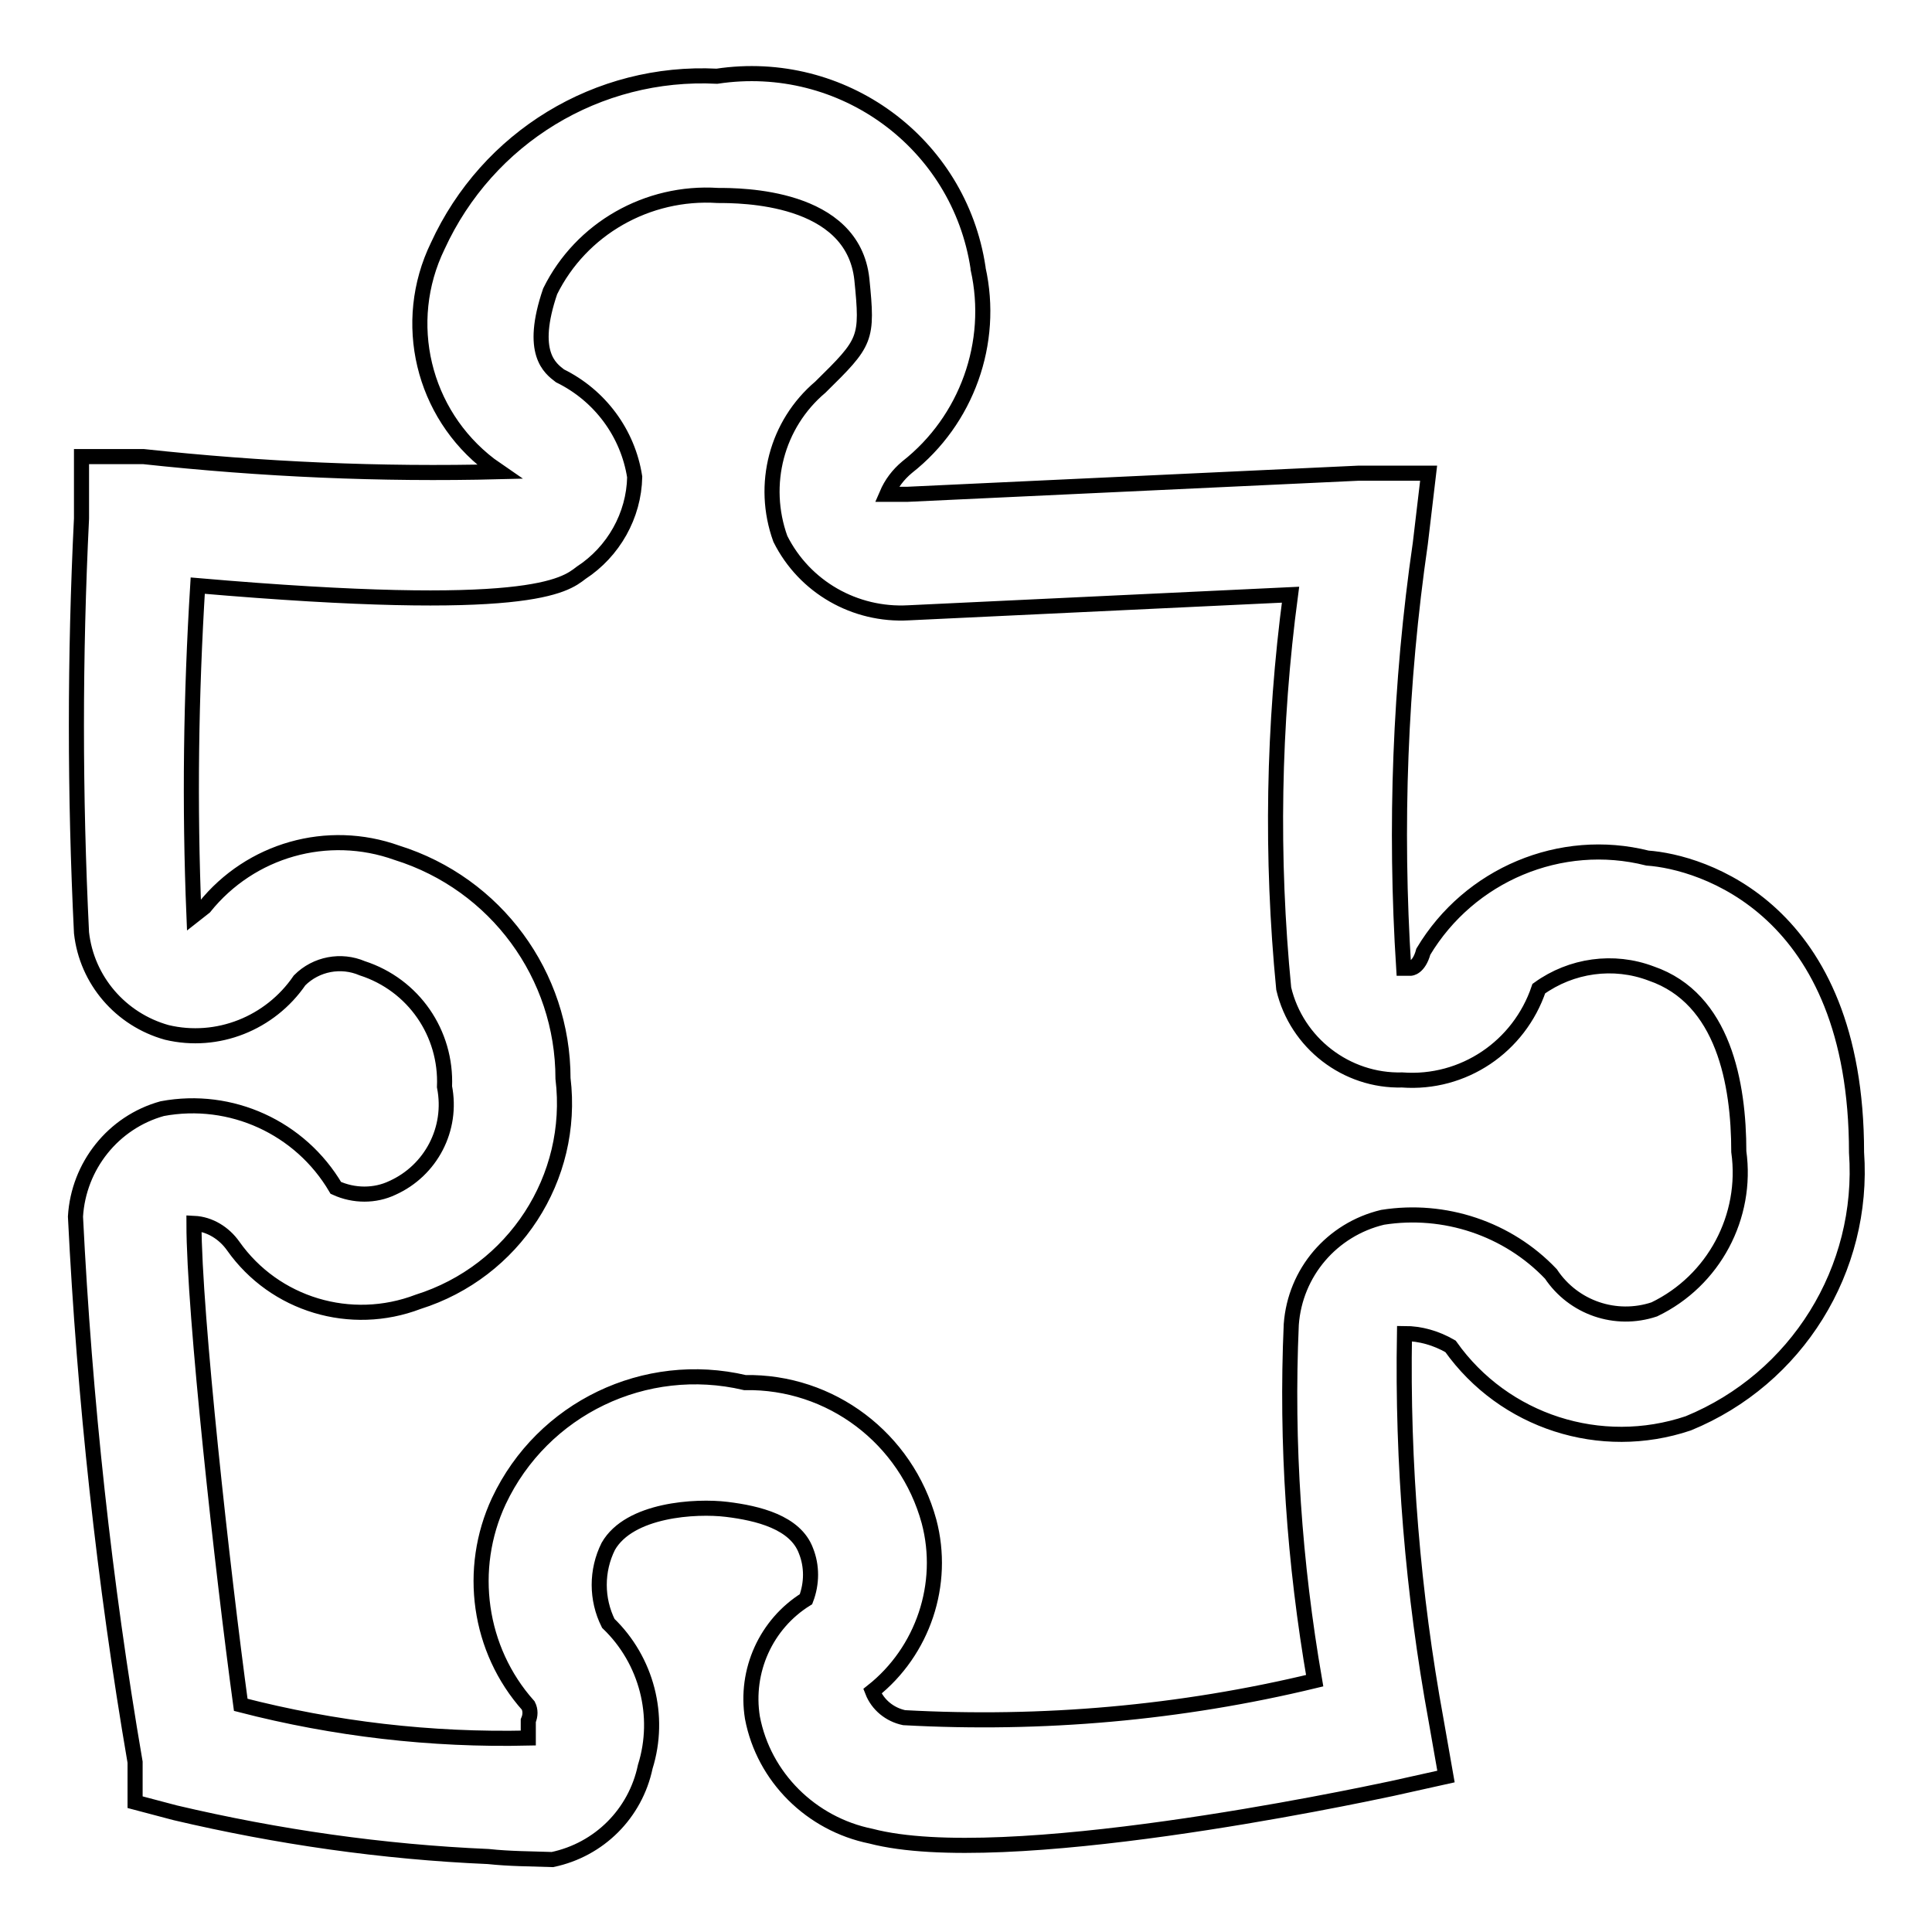 <?xml version="1.0" encoding="utf-8"?>
<!-- Svg Vector Icons : http://www.onlinewebfonts.com/icon -->
<!DOCTYPE svg PUBLIC "-//W3C//DTD SVG 1.1//EN" "http://www.w3.org/Graphics/SVG/1.1/DTD/svg11.dtd">
<svg version="1.1" xmlns="http://www.w3.org/2000/svg" xmlns:xlink="http://www.w3.org/1999/xlink" x="0px" y="0px" viewBox="0 0 256 256" enable-background="new 0 0 256 256" xml:space="preserve">
<g> <path stroke-width="2" fill-opacity="0" stroke="#000000"  d="M64.7,246c-14-0.6-27.9-2.6-41.5-5.8l-5.3-1.4v-5.3c-4.1-23.9-6.7-48.1-7.9-72.3c0.4-6.7,5-12.5,11.5-14.3 c9.1-1.7,18.3,2.5,23,10.5c2.4,1.1,5.2,1.1,7.5,0c5.1-2.3,8-7.8,6.9-13.4c0.3-7.1-4.1-13.5-10.9-15.7c-2.8-1.2-6.1-0.6-8.3,1.6 c-3.9,5.7-10.9,8.5-17.6,6.9c-6.1-1.7-10.6-6.9-11.3-13.2c-0.9-18.3-0.9-36.6,0-54.9v-8.2H19c15.7,1.7,31.4,2.4,47.2,2l-1.3-0.9 C56,54.8,53.1,42.7,58,32.6c6.6-14.4,21.2-23.3,37-22.5c16.6-2.5,32.1,8.8,34.6,25.4c0,0,0,0,0,0.1c2.2,9.8-1.5,20.1-9.4,26.3 c-1.2,1-2.1,2.2-2.7,3.6h2.7l59.8-2.8h9.3l-1.1,9.3c-2.7,18.6-3.4,37.5-2.2,56.3h0.9c0,0,1.1,0,1.7-2.2 c6.1-10.2,18.2-15.3,29.7-12.4c7.1,0.5,27.7,6.6,27.7,39c1.1,15.5-7.9,30-22.3,35.9c-11.6,3.9-24.4-0.2-31.5-10.2 c-1.9-1.1-4-1.7-6.1-1.7c-0.3,17.2,1.1,34.4,4.2,51.3l1.3,7.4l-7.2,1.6c-5.2,1.1-51.4,10.9-69,6.3c-7.9-1.6-14.2-7.8-15.7-15.7 c-1-6.2,1.8-12.4,7.1-15.7c0.8-2.1,0.8-4.4,0-6.4c-1.4-3.8-6.4-5-10.5-5.5c-4.1-0.5-12.9,0-15.7,4.9c-1.6,3.2-1.6,7,0,10.2 c5.1,4.9,7,12.3,4.9,19c-1.3,6.2-6.1,11-12.3,12.3C70.2,246.3,67.5,246.3,64.7,246z M31.9,225.9c12.4,3.2,25.2,4.7,38.1,4.4V228 c0.3-0.7,0.3-1.4,0-2c-6.6-7.4-8.1-18.1-3.9-27.1c5.8-12.3,19.4-18.8,32.6-15.7c11.4-0.2,21.4,7.4,24.4,18.4 c2.2,8.3-0.8,17.2-7.5,22.5c0.7,1.8,2.3,3.1,4.2,3.5c18.3,1,36.6-0.6,54.4-4.9c-2.7-15.6-3.8-31.4-3.1-47.2 c0.5-6.9,5.4-12.6,12.1-14.2c8.2-1.3,16.6,1.5,22.3,7.5c3,4.5,8.6,6.4,13.7,4.7c7.9-3.8,12.4-12.3,11.2-20.9c0-9-2-20.3-11.6-23.6 c-5-1.9-10.6-1.1-14.9,2c-2.6,7.7-10,12.7-18.1,12.1c-7.4,0.2-14-4.9-15.7-12.1c-1.7-17.4-1.4-34.9,0.9-52.2l-50.6,2.4 c-7.1,0.4-13.8-3.4-17-9.8c-2.6-7.2-0.5-15.2,5.3-20.1c6.1-6,6.3-6.3,5.5-14.3C113,25.9,98.1,25.9,95.1,25.9 c-9.3-0.6-18.1,4.4-22.2,12.7c-2.8,8.2,0,10.2,1.3,11.2c5.3,2.6,9,7.6,9.9,13.4c-0.1,5.1-2.8,9.9-7.1,12.7 c-2.2,1.7-6.8,5.5-50.8,1.7c-0.9,14.6-1.1,29.1-0.5,43.7l1.4-1.1c6.1-7.6,16.3-10.5,25.5-7.2c13.1,4.1,22,16.2,22,29.9 c1.6,13.2-6.5,25.6-19.2,29.6c-8.9,3.4-19,0.4-24.5-7.4c-1.2-1.7-3.1-2.9-5.2-3C25.7,174,29.5,208.3,31.9,225.9z"/></g>
</svg>